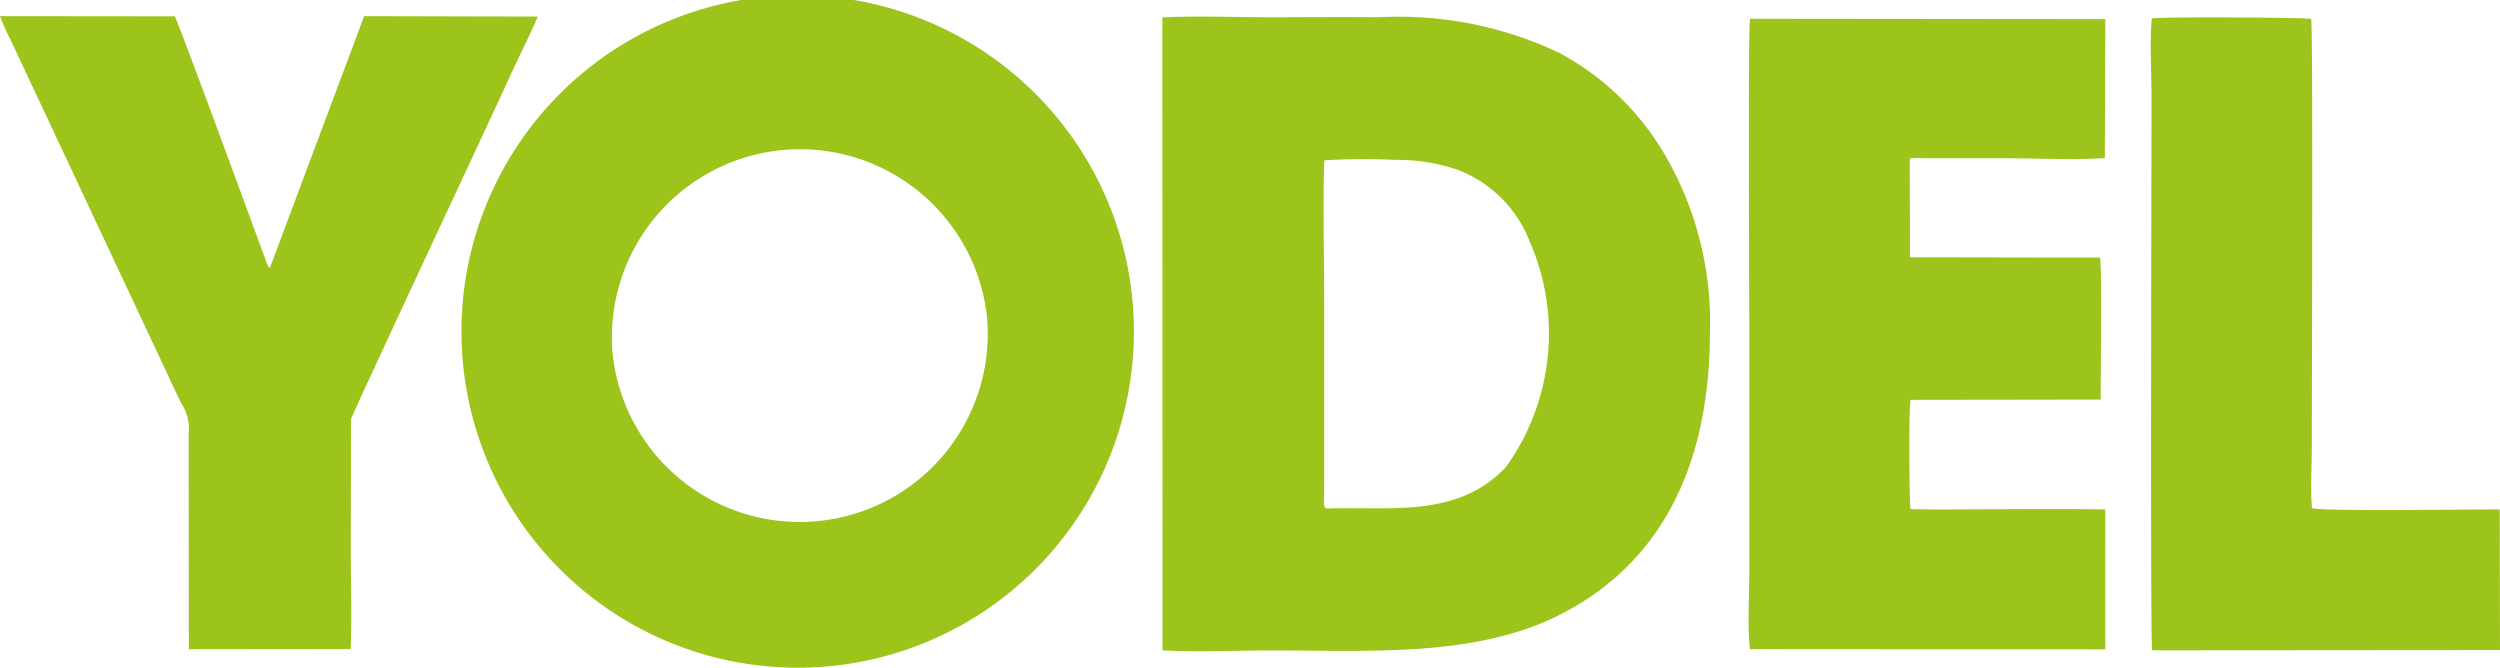<svg xmlns="http://www.w3.org/2000/svg" viewBox="0 0 54.302 14.515"><defs><style>.cls-1{fill:#9dc41a;fill-rule:evenodd}</style></defs><g id="Layer_2" data-name="Layer 2"><g id="Layer_1-2" data-name="Layer 1"><path class="cls-1" d="M28.767 3.482a14.524 14.524 0 0 1 1.55-.009 3.981 3.981 0 0 1 1.347.217 2.713 2.713 0 0 1 1.56 1.549 4.981 4.981 0 0 1-.509 4.899c-1.016 1.088-2.422.877-3.761.903-.251.005-.191.062-.191-.598V6.567c0-.775-.033-2.416.004-3.085zM25.25 14.126c.739.043 1.612.002 2.366.002 2.106 0 4.423.157 6.26-.773 2.087-1.055 3.255-3.072 3.265-6.118a7.215 7.215 0 0 0-.921-3.774 5.851 5.851 0 0 0-2.367-2.323 8.16 8.16 0 0 0-3.918-.765c-.78-.009-1.563 0-2.344 0-.755 0-1.592-.035-2.344.003l.003 13.748zM13.303 7.644a4.086 4.086 0 0 1 8.133-.783 4.085 4.085 0 1 1-8.133.783zm11.324-.263l.002-.24a7.303 7.303 0 1 0-.002.24zm16.865 3.646c-.019-.294-.037-2.154.009-2.342l4.128-.006c-.004-.426.031-2.892-.014-3.083l-4.128-.008-.006-2.103c.022-.044-.053-.057.245-.049l1.865.002c.662 0 1.489.042 2.128-.005l.01-3.017-7.716-.008c-.049.196-.016 6.45-.016 6.83v5.142c0 .5-.044 1.252.013 1.72l7.72.005-.002-3.039c-1.186-.02-2.502 0-3.715 0l-.472-.005c-.078-.028-.002.046-.05-.034z"/><path class="cls-1" d="M4.098 9.414l.003 4.688 3.515-.004c.03-.72.003-1.495.003-2.22l.005-2.772c.016-.091 3.08-6.63 3.35-7.225.121-.268.236-.506.357-.765.054-.112.336-.693.344-.756L7.909.351 5.863 5.816c-.043-.038-.007.024-.056-.065l-.224-.612C5.388 4.604 3.849.42 3.796.355L0 .351a4.99 4.99 0 0 0 .248.553l2.895 6.17c.178.38.348.736.527 1.125l.261.553a.988.988 0 0 1 .167.662zm42.648 4.712l7.556-.006-.006-3.055c-.506-.004-3.896.046-4.076-.028-.04-.365-.006-.947-.006-1.336 0-.847.03-9.134-.014-9.29C50.126.38 46.944.36 46.738.402c-.046.488-.005 1.202-.005 1.715 0 1.034-.03 11.756.013 12.009z"/></g></g></svg>